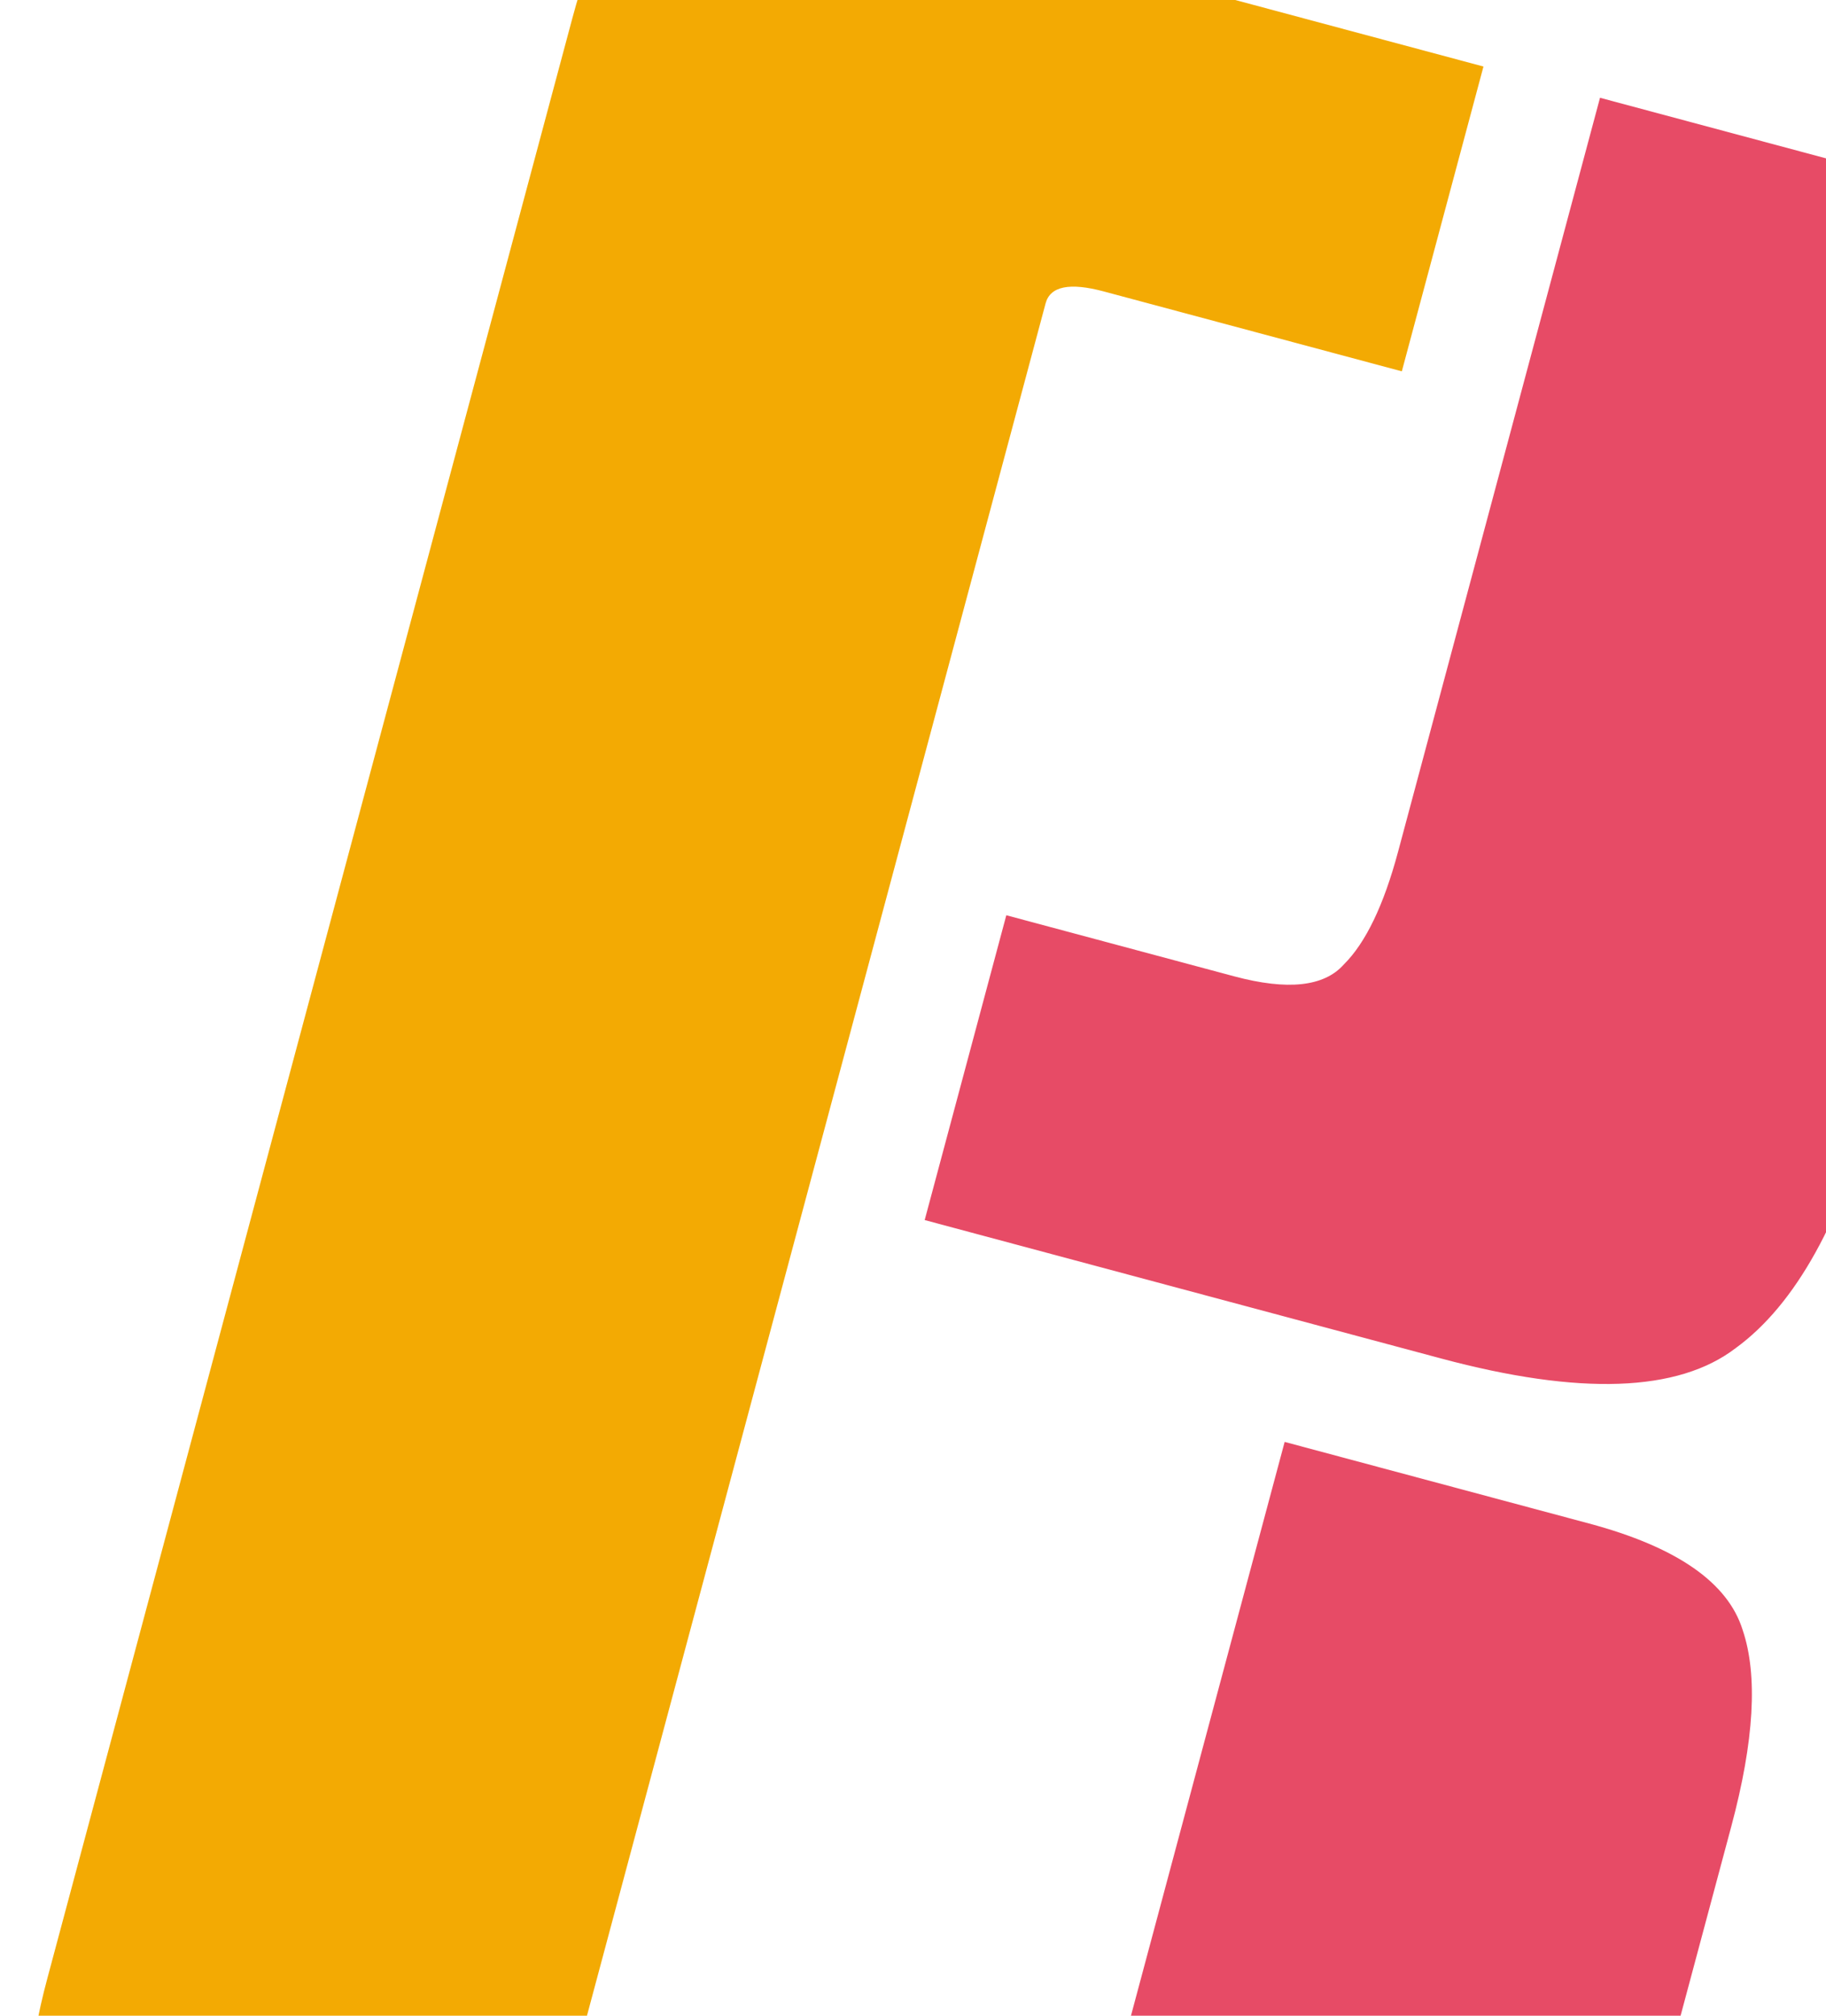 <svg width="696" height="768" viewBox="0 0 696 768" fill="none" xmlns="http://www.w3.org/2000/svg">
<g clip-path="url(#clip0)">
<path d="M534.322 141.482L420.71 111.04C407.679 107.548 400.29 109.062 398.543 115.582L195.461 873.493L67.19 839.122C39.499 831.703 22.267 822.718 15.492 812.168C9.75 801.021 10.591 781.594 18.015 753.885L218.149 6.976C225.792 -21.548 234.886 -39.201 245.433 -45.983C256.793 -52.547 276.319 -52.119 304.009 -44.7L565.439 25.35L534.322 141.482Z" fill="#F3AA03"/>
<path d="M489.66 549.375L605.716 580.472C639.107 589.419 658.615 602.944 664.239 621.047C670.081 638.335 668.635 663.278 659.901 695.876L613.537 868.907C599.125 922.694 576.029 951.881 544.248 956.467C528.656 959.277 510.273 957.845 489.098 952.171L239.773 885.365L270.563 770.456L369.626 797C403.018 805.947 422.88 798.604 429.212 774.97L489.66 549.375ZM609.862 37.252L725.917 68.349C758.494 77.078 777.296 89.978 782.325 107.047C788.167 124.335 786.612 149.686 777.659 183.099L714.769 417.807C702.104 465.075 684.381 497.011 661.6 513.618C639.634 530.442 602.182 531.762 549.245 517.577L352.451 464.847L383.568 348.715L470.415 371.986C490.776 377.441 504.709 375.934 512.216 367.464C520.538 359.212 527.428 344.899 532.887 324.525L609.862 37.252Z" fill="#E74B66"/>
</g>
<defs>
<clipPath id="clip0">
<rect width="696" height="768" fill="white"/>
</clipPath>
</defs>
</svg>
